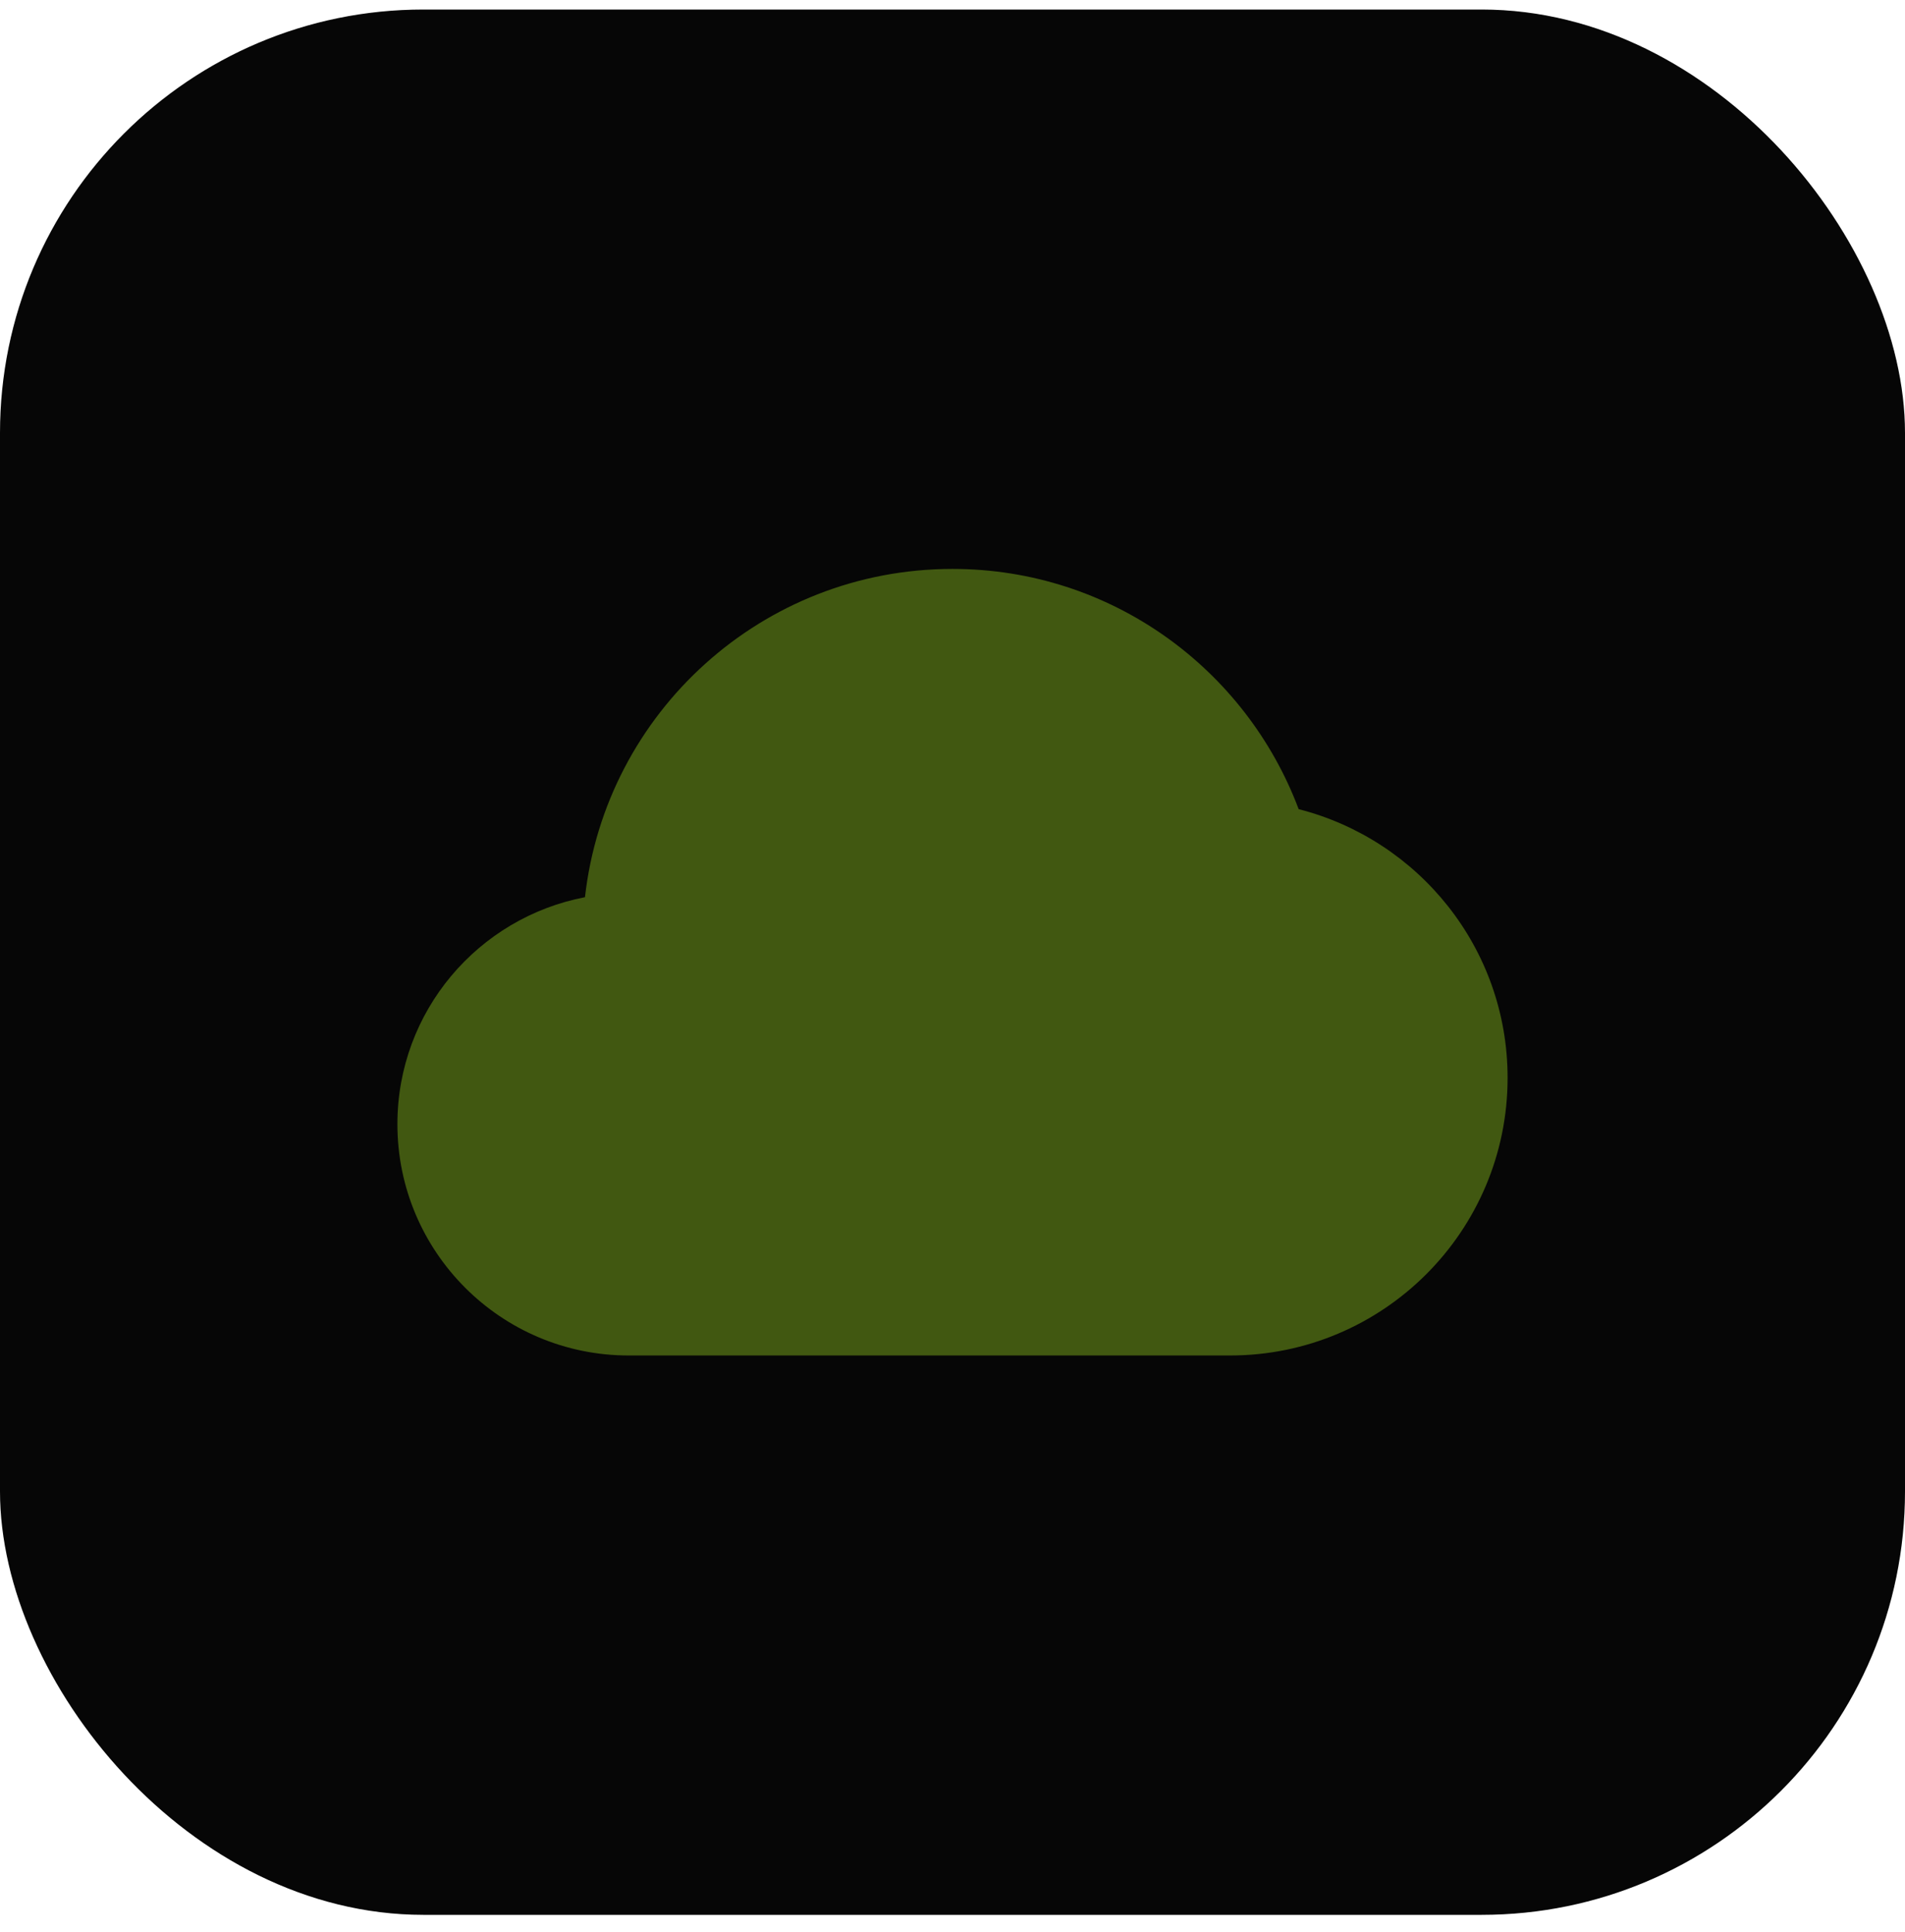 <svg width="72" height="73" viewBox="0 0 72 73" fill="none" xmlns="http://www.w3.org/2000/svg">
<rect y="0.36" width="72" height="72" rx="16" fill="#060606"/>
<path opacity="0.35" d="M49.083 30.577C47.093 25.278 41.995 21.499 36 21.499C28.811 21.499 22.894 26.926 22.109 33.904C18.072 34.678 15.02 38.217 15.02 42.48C15.02 47.307 18.934 51.222 23.761 51.222H46.49C52.284 51.222 56.98 46.526 56.98 40.731C56.98 35.834 53.62 31.734 49.083 30.577Z" fill="#B0F127"/>
</svg>
